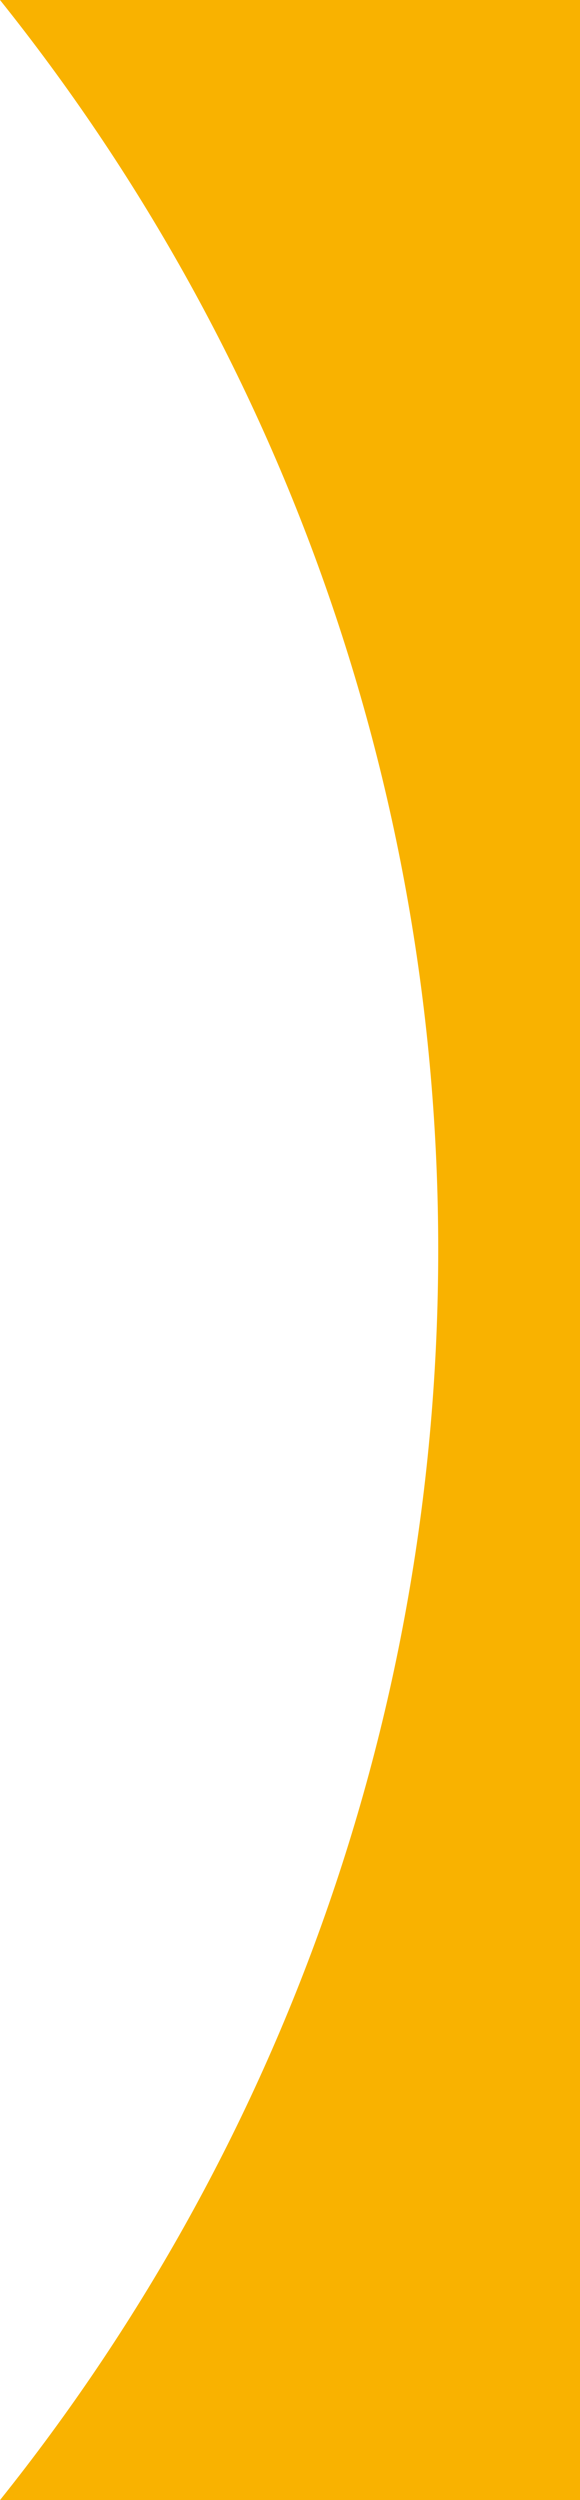 <svg xmlns="http://www.w3.org/2000/svg" id="Livello_1" data-name="Livello 1" viewBox="0 0 45 193.65"><defs><style>      .cls-1 {        fill: #f9b200;      }    </style></defs><path class="cls-1" d="M0,0h45v193.65H0c21.27-26.55,34-60.21,34-96.83S21.27,26.55,0,0Z"></path></svg>